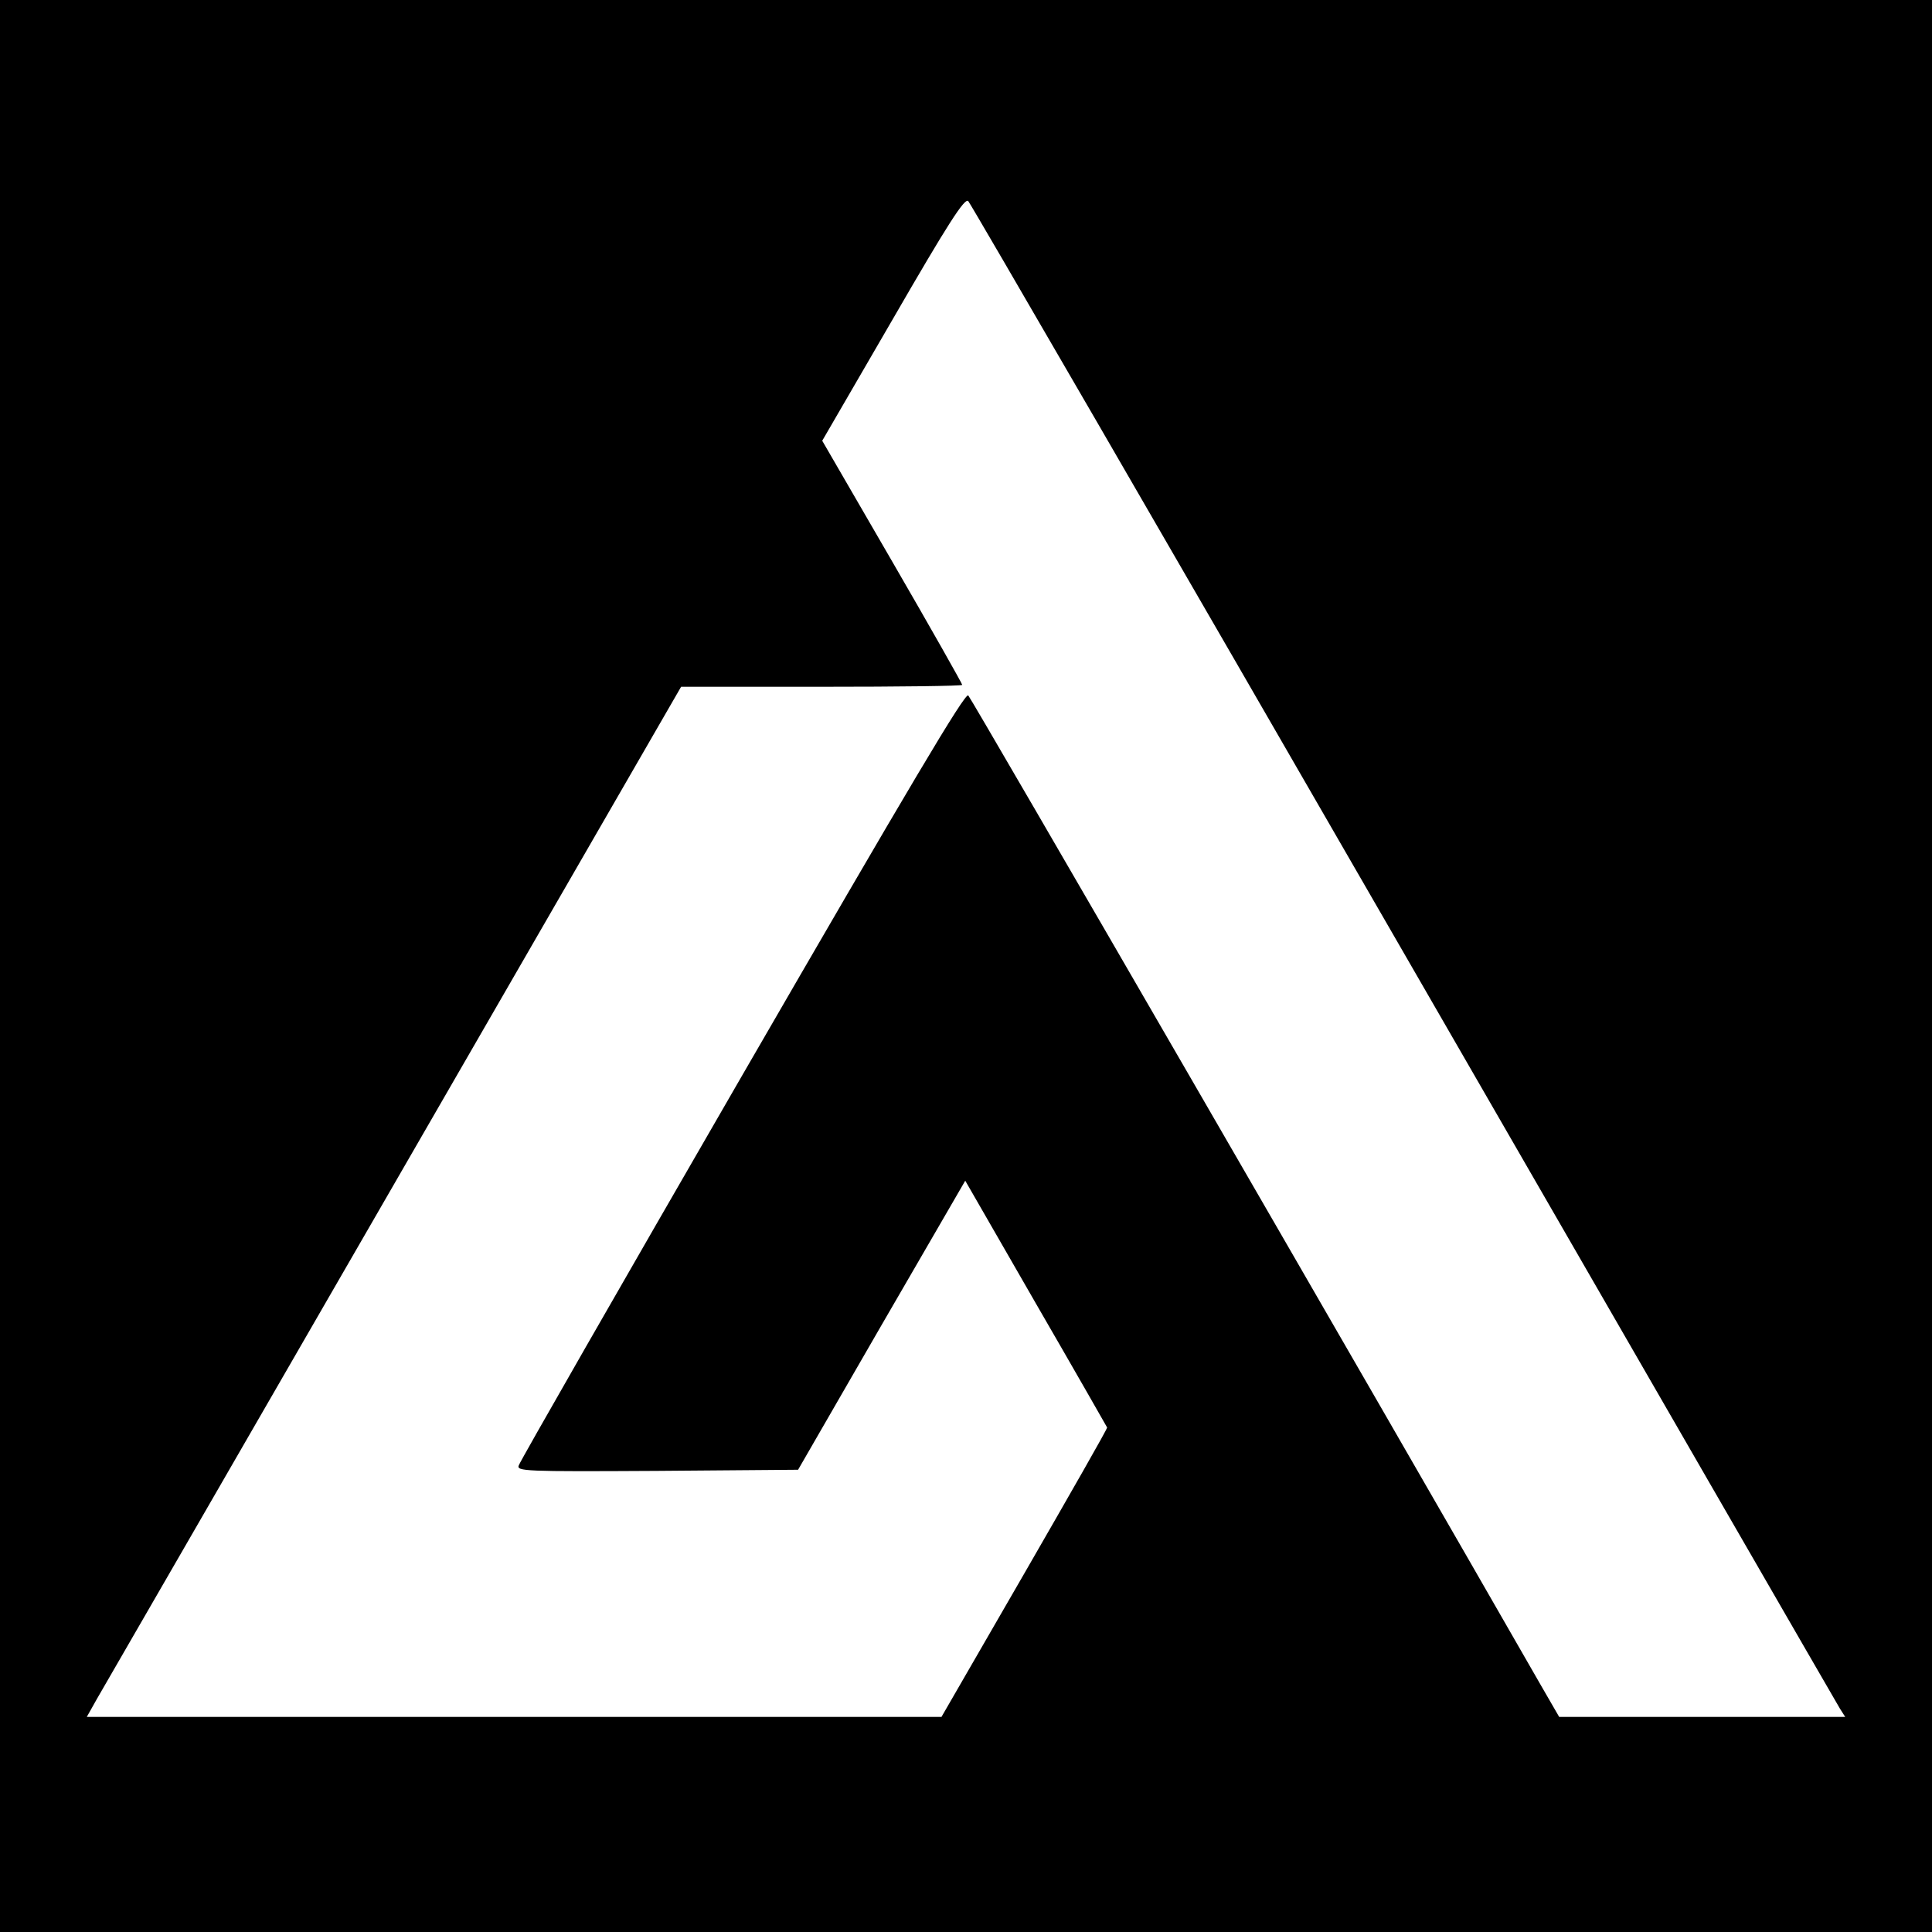 <?xml version="1.0" standalone="no"?>
<!DOCTYPE svg PUBLIC "-//W3C//DTD SVG 20010904//EN"
 "http://www.w3.org/TR/2001/REC-SVG-20010904/DTD/svg10.dtd">
<svg version="1.0" xmlns="http://www.w3.org/2000/svg"
 width="512pt" height="512pt" viewBox="0 0 512 512"
 preserveAspectRatio="xMidYMid meet">
<g transform="translate(0,512) scale(0.1,-0.1)"
fill="#000000" stroke="none">
<path d="M0 2560 l0 -2560 2560 0 2560 0 0 2560 0 2560 -2560 0 -2560 0 0
-2560z m3720 35 c628 -1089 1148 -1990 1156 -2003 l14 -22 -379 0 -379 0 -48
83 c-453 790 -1509 2615 -1518 2624 -8 9 -155 -239 -598 -1005 -323 -559 -590
-1025 -593 -1035 -7 -16 13 -17 366 -15 l374 3 221 383 222 383 187 -325 c103
-178 188 -327 189 -329 1 -3 -98 -176 -219 -386 l-220 -381 -1133 0 -1132 0
27 48 c16 27 370 641 788 1365 l760 1317 373 0 c204 0 372 2 372 5 0 3 -83
150 -185 326 l-186 321 188 324 c145 251 190 321 199 311 6 -6 526 -903 1154
-1992z"/>
</g>
</svg>

